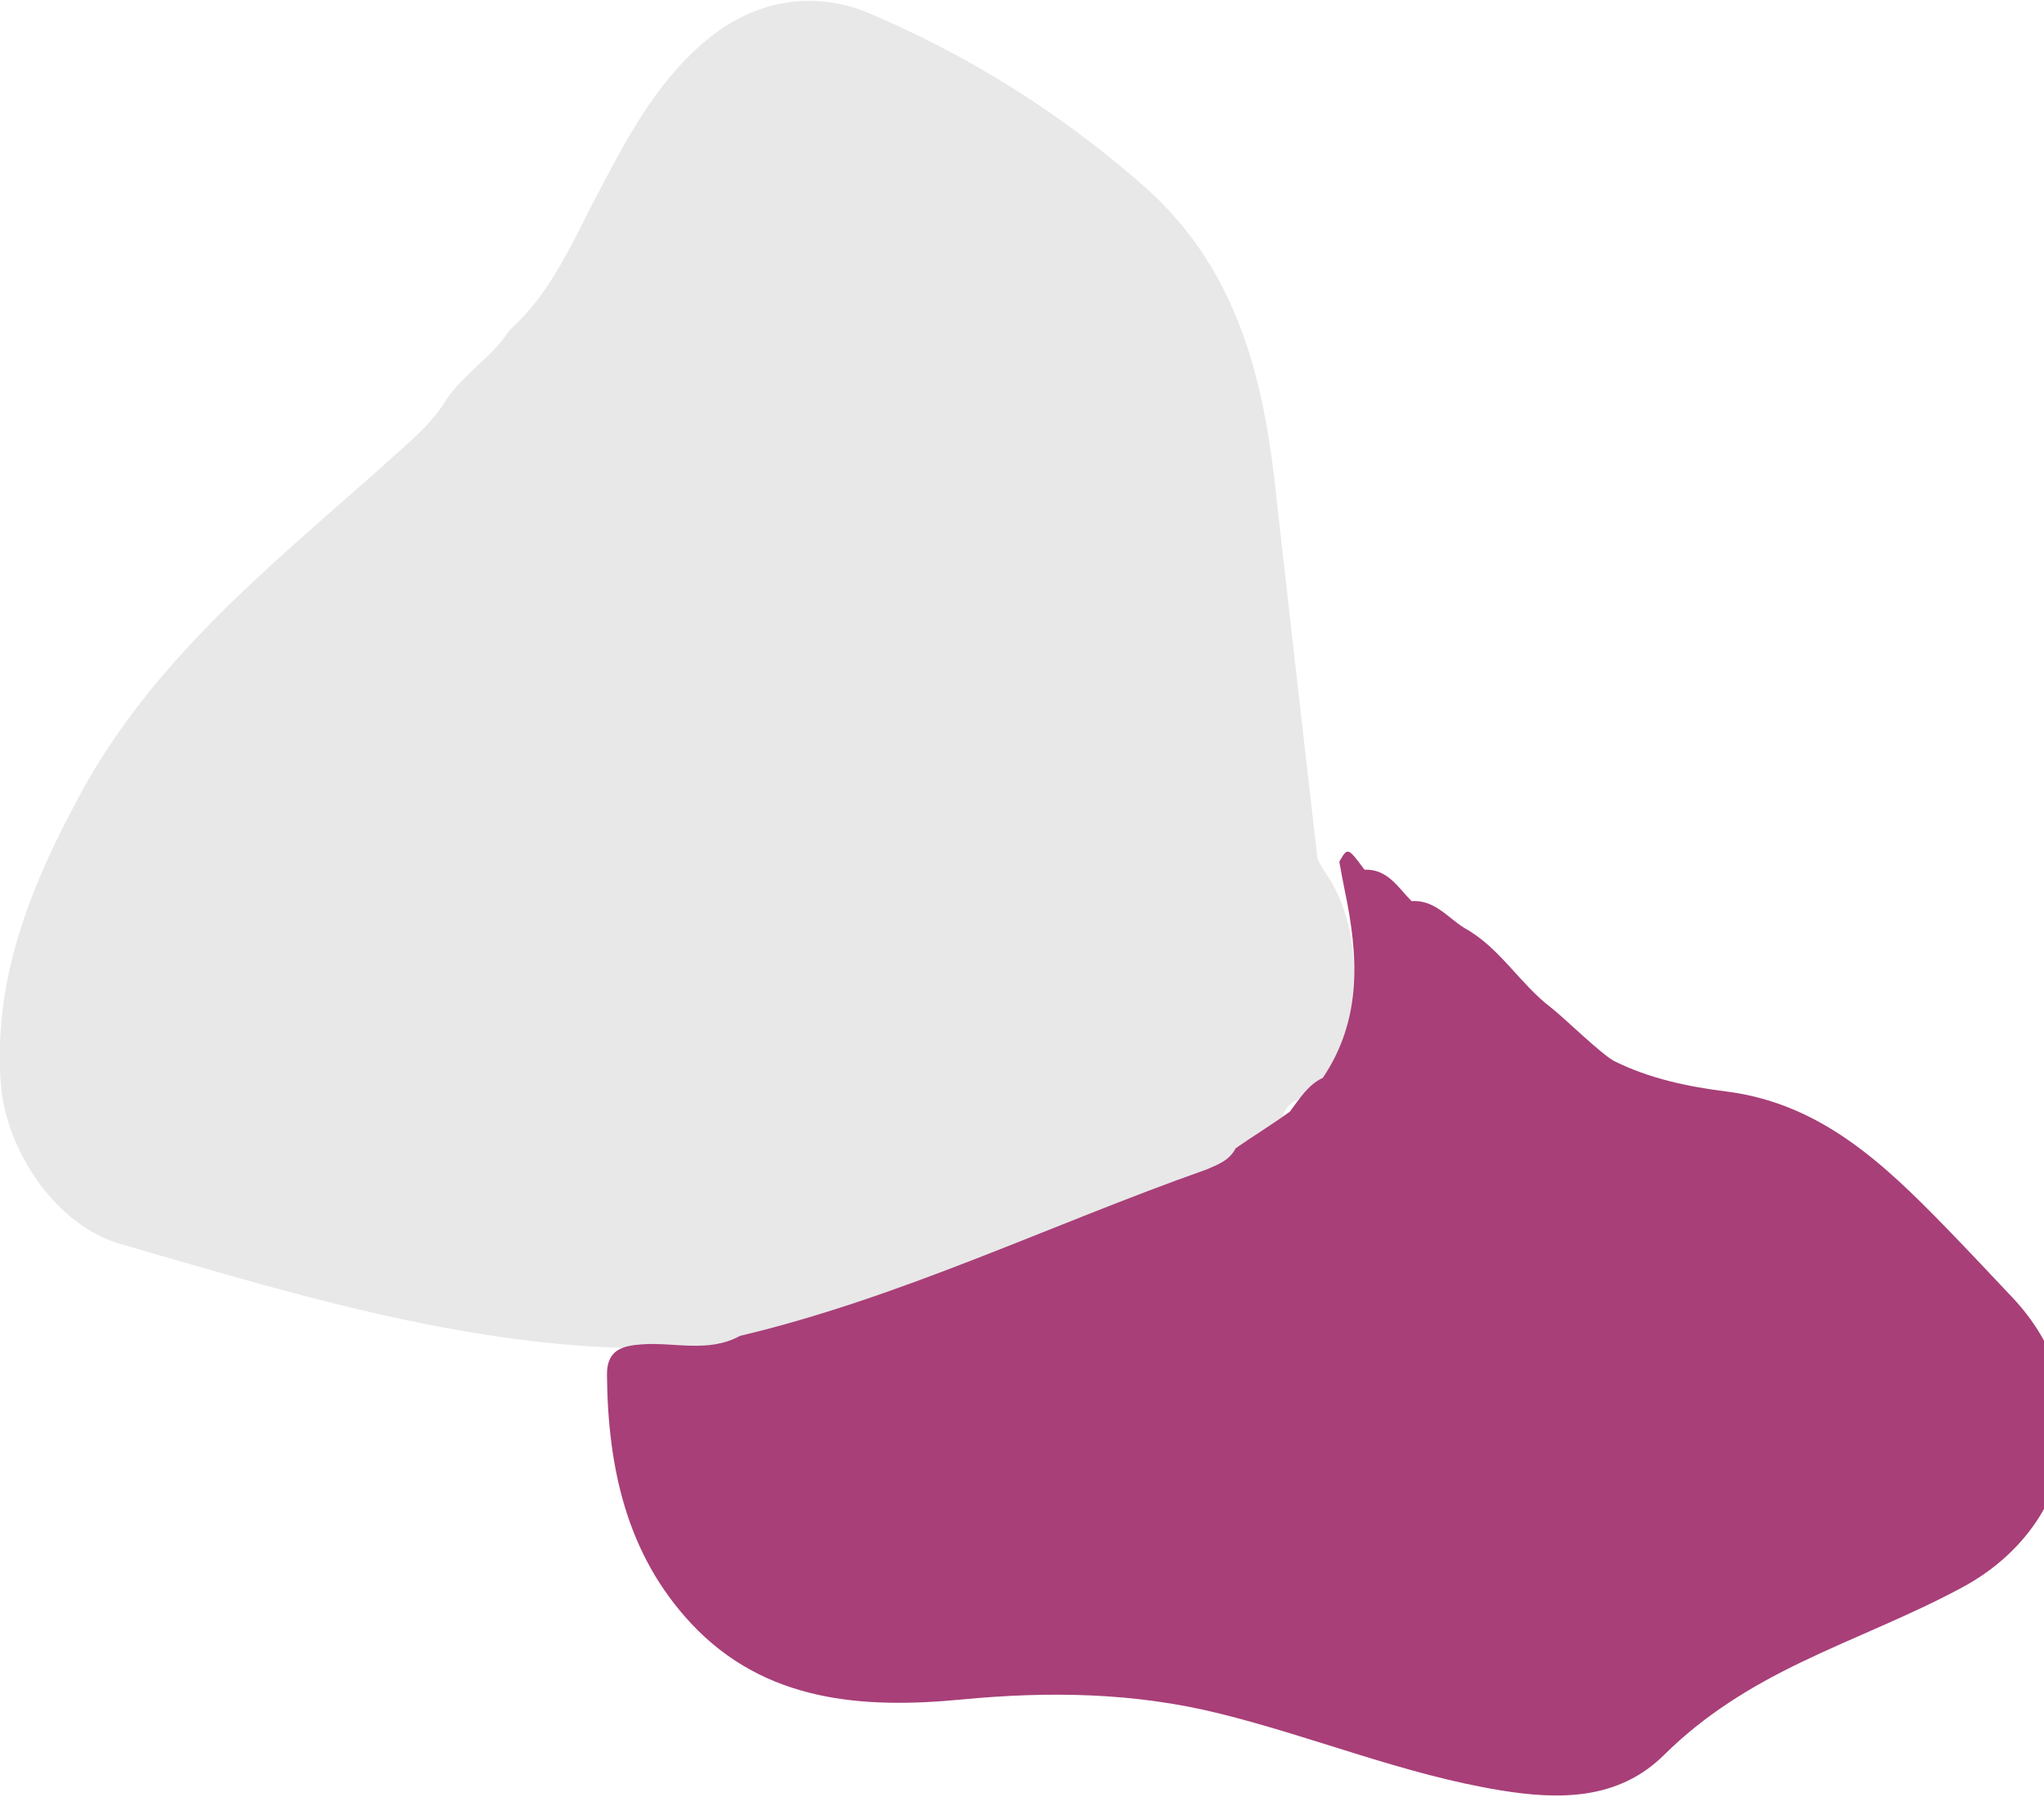   <svg xmlns="http://www.w3.org/2000/svg" viewBox="0 0 422 371" width="100%" style="vertical-align: middle; max-width: 100%; width: 100%;">
   <defs>
   </defs>
   <path d="M149.81,277.82c-43.41,3.5-84.15-9.18-125-21C11.58,253,1.17,237.57.17,223.65c-1.57-21.81,6.25-40.83,16.28-59.44,15.33-28.45,40.19-48,63.6-68.9,4-3.62,8.24-7.1,11.36-11.63,3.57-6.07,10-9.63,13.79-15.51,8.53-7.62,12.88-18,18-27.76,6.27-11.87,12.36-23.76,23.12-32.49,10.12-8.22,22.12-9.79,33.09-5.2a209.35,209.35,0,0,1,56.33,35.35c18.86,16.34,24.82,38.25,27.46,61.72q4.33,38.58,8.77,77.15c.12,1,1,2,1.49,3,8.45,11.74,8,31.81-.89,44.39-2.36,2.47-7,2.23-7.81,6.57a9,9,0,0,1-1.44,1.88c-3.77,3.49-9.06,4.89-12.36,9a32.55,32.55,0,0,1-4.9,4c-27.89,11.7-56,22.85-84.87,31.91C157.61,278.85,153.63,280.79,149.81,277.82Z" fill="#e8e8e8">
   </path>
   <path d="M273.11,222.54c8.18-12.14,7.34-25.33,4.51-38.75-.41-1.95-.74-3.92-1.11-5.88,1.73-3,1.73-3,5.2,1.65,4.8-.17,6.92,3.68,9.72,6.5,4.76-.34,7.43,3.4,10.92,5.55,7.27,4,11.37,11.46,17.82,16.38,2.42,1.84,10.61,9.87,13.18,11.13,7.25,3.58,15.12,5.24,23,6.23,19.54,2.44,32.66,15,45.49,28.19,4.59,4.72,9.08,9.53,13.6,14.31,18.37,19.4,13.28,47.15-10.27,59.87-10.85,5.87-22.32,10.18-33.37,15.51-10.38,5-19.92,10.86-28.22,19.09-9.44,9.36-21.64,9.32-33.83,7.32-19.81-3.24-38.43-11-57.82-15.81-17.66-4.41-35.34-4.67-53.49-2.93-20.17,1.93-40.48.59-55.7-15.65-13.44-14.36-17.26-32.39-17.43-51.46,0-5,3-5.94,7.31-6.23,6.72-.46,13.7,1.81,20.14-1.74,33.36-7.91,64.15-23,96.29-34.34,2.33-1,4.8-1.88,6.06-4.4,3.69-2.57,7.55-4.91,11.19-7.56v0C268.29,226.91,270,224,273.11,222.54Z" fill="rgb(168,63,120)">
   </path>
  </svg>
